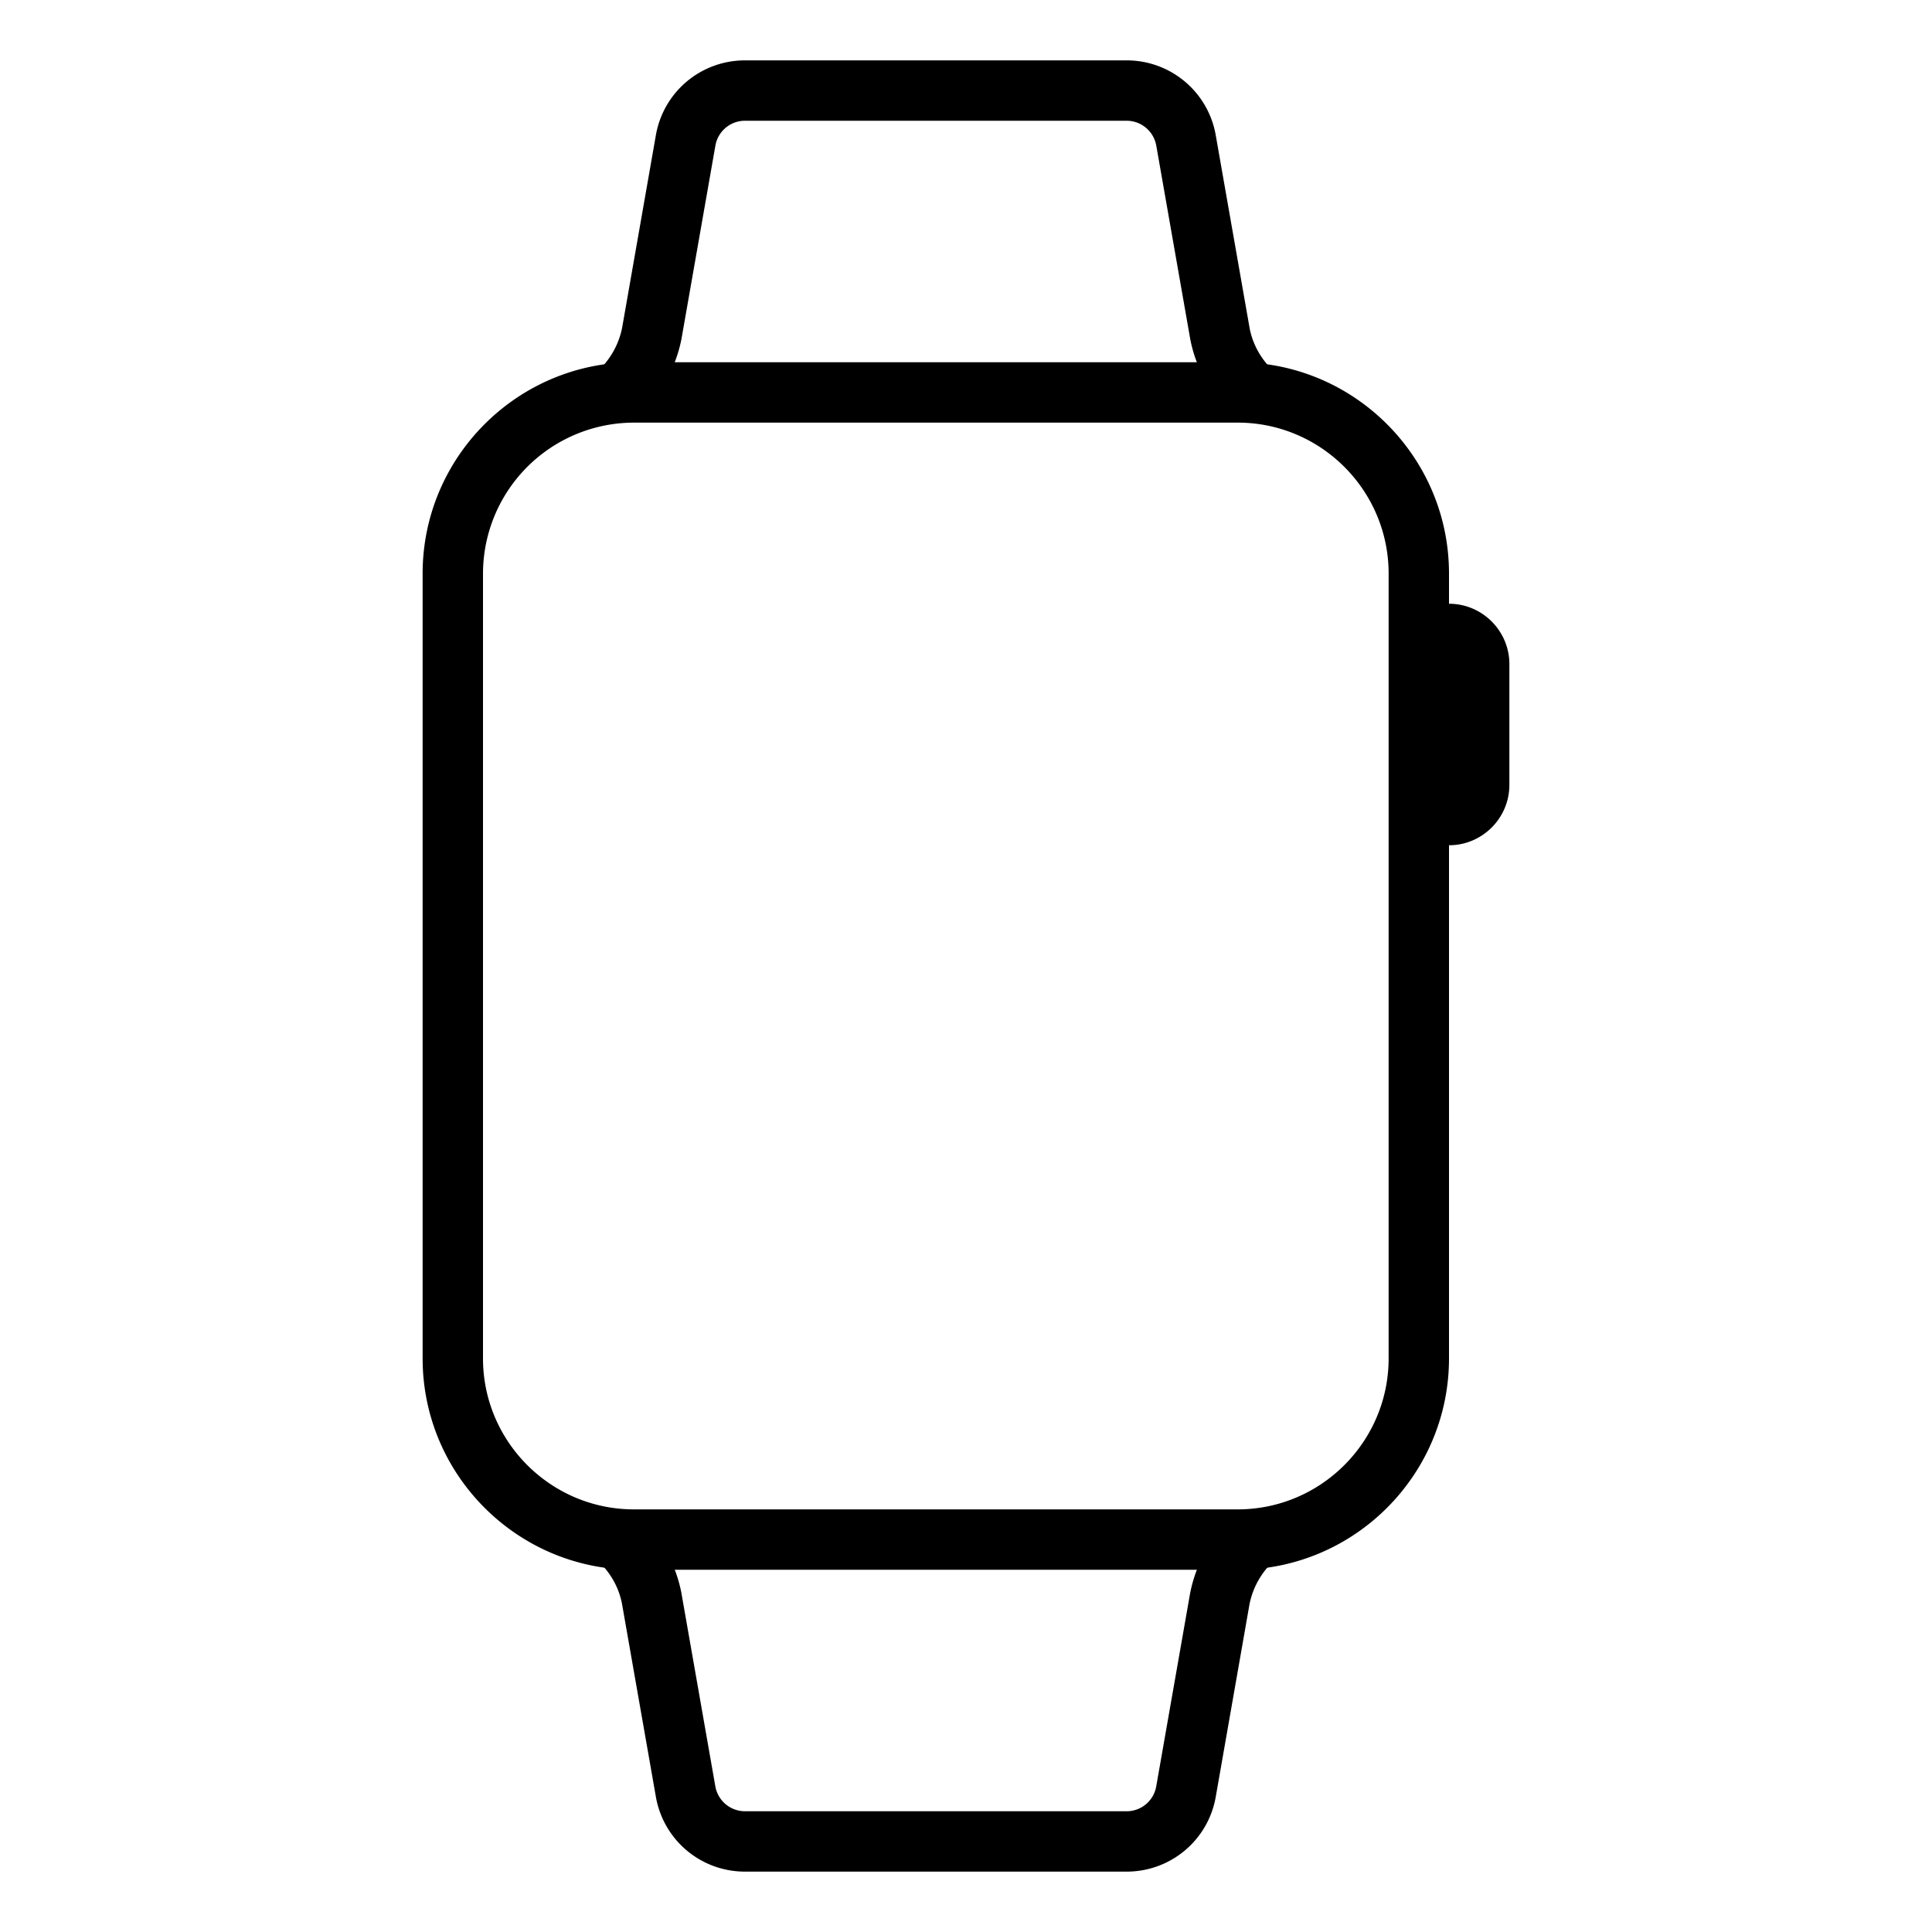 <?xml version="1.0" encoding="UTF-8"?> <svg xmlns="http://www.w3.org/2000/svg" xmlns:xlink="http://www.w3.org/1999/xlink" version="1.1" width="512" height="512" x="0" y="0" viewBox="0 0 32 32" style="enable-background:new 0 0 512 512" xml:space="preserve" class=""> <g> <path d="M10.5 6.5h.41a2.34 2.34 0 0 0 .377-.884l.562-3.203A.497.497 0 0 1 12.34 2h6.32c.243 0 .45.174.492.414l.564 3.213c.064.321.193.616.373.873h.411c.743 0 1.415.28 1.938.728A.48.48 0 0 0 22.5 7a.5.5 0 0 0-.5-.5c-.632 0-1.18-.449-1.301-1.057l-.562-3.201A1.496 1.496 0 0 0 18.66 1h-6.32c-.731 0-1.352.522-1.477 1.241l-.559 3.19A1.333 1.333 0 0 1 9 6.5a.5.5 0 0 0-.5.5.48.48 0 0 0 .062.228A2.968 2.968 0 0 1 10.5 6.5zM20.5 25.5h-.41a2.34 2.34 0 0 0-.377.884l-.562 3.203a.497.497 0 0 1-.491.413h-6.32a.499.499 0 0 1-.492-.414l-.564-3.213a2.304 2.304 0 0 0-.373-.873H10a1.988 1.988 0 0 1-1.469-.652A.478.478 0 0 0 8.5 25a.5.5 0 0 0 .5.5c.632 0 1.18.449 1.301 1.057l.562 3.201c.125.72.746 1.242 1.477 1.242h6.32c.731 0 1.352-.522 1.477-1.241l.559-3.19A1.333 1.333 0 0 1 22 25.5a.5.5 0 0 0 .5-.5.48.48 0 0 0-.062-.228 2.968 2.968 0 0 1-1.938.728zM24 10h-.5v1h.5v2h-.5v1h.5c.551 0 1-.449 1-1v-2c0-.551-.449-1-1-1zm0 3.5V13z" fill="#000000" opacity="1" data-original="#000000"></path> <path d="M20.5 26h-10C8.57 26 7 24.43 7 22.5v-13C7 7.57 8.57 6 10.5 6h10C22.43 6 24 7.57 24 9.5v13c0 1.93-1.57 3.5-3.5 3.5zm-10-19A2.503 2.503 0 0 0 8 9.5v13c0 1.378 1.122 2.5 2.5 2.5h10c1.378 0 2.5-1.122 2.5-2.5v-13C23 8.122 21.878 7 20.5 7z" fill="#000000" opacity="1" data-original="#000000"></path> </g> </svg> 